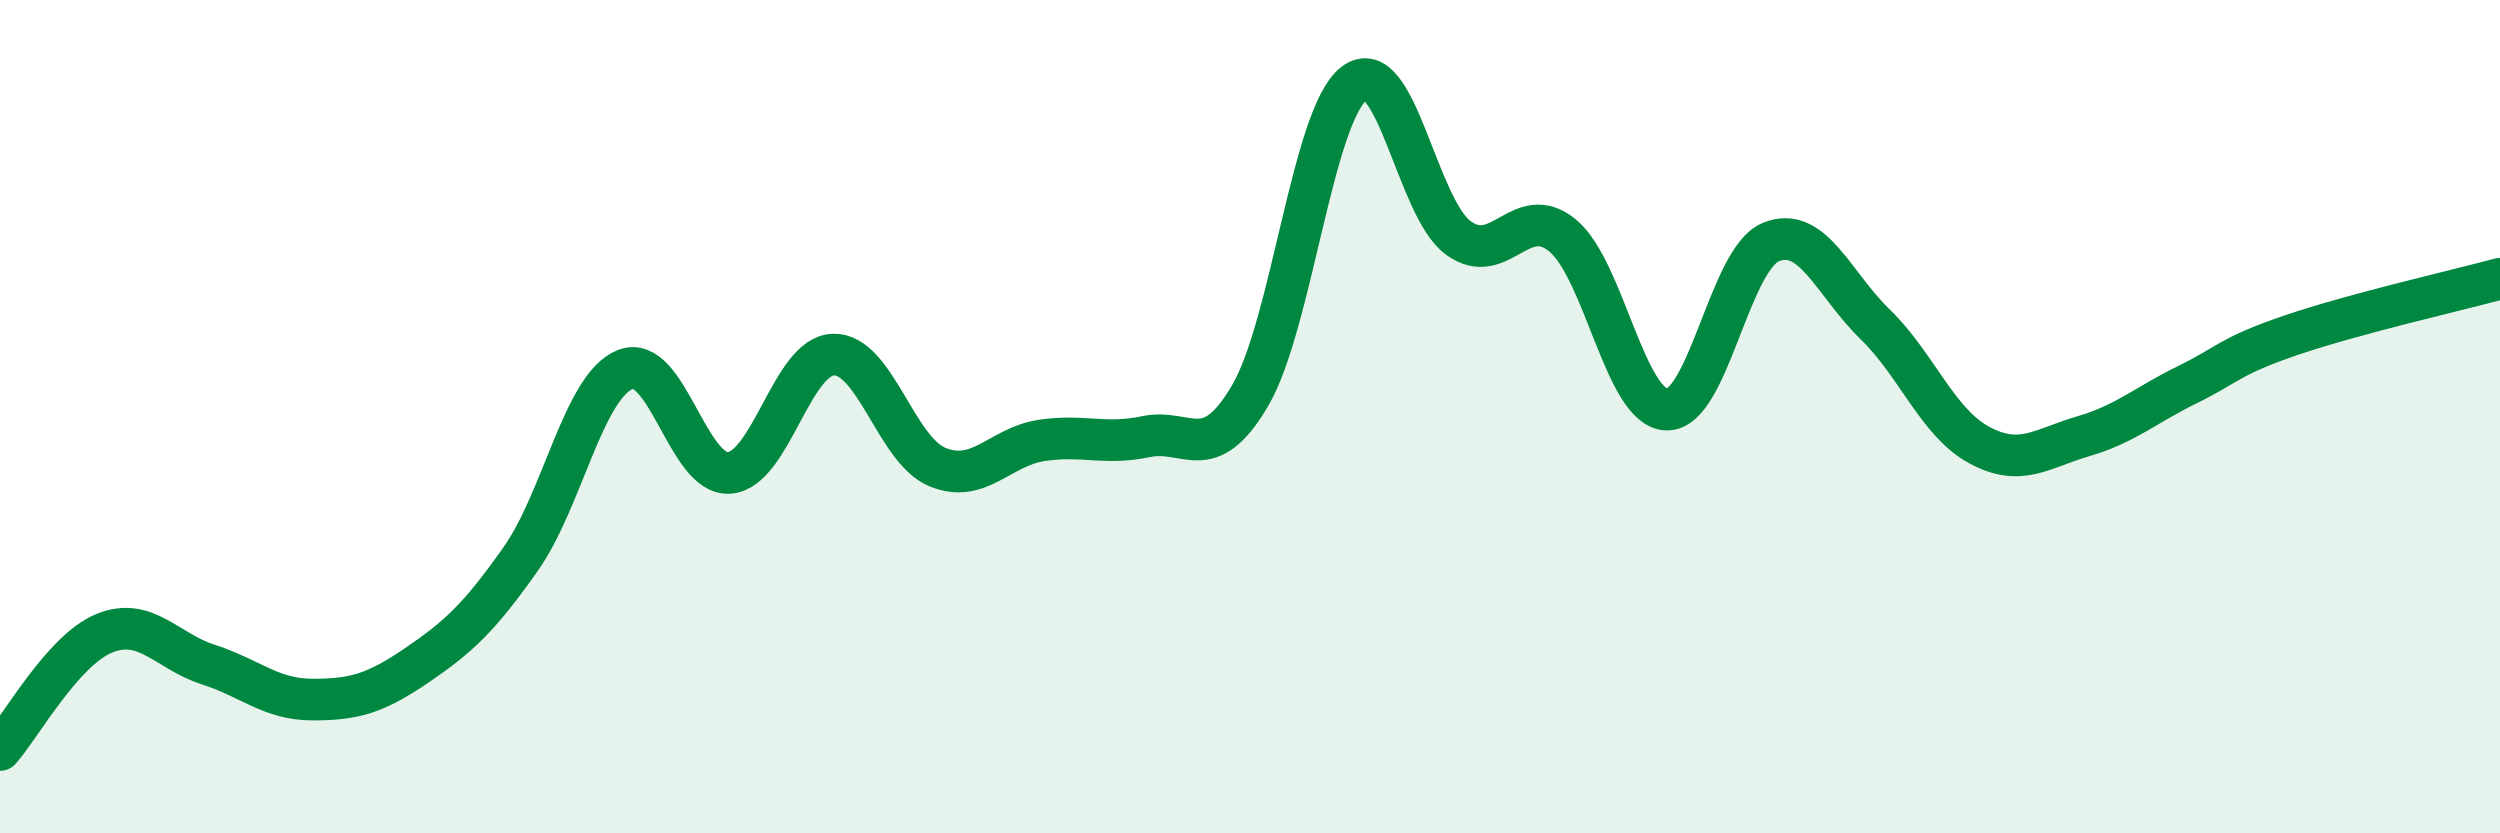 
    <svg width="60" height="20" viewBox="0 0 60 20" xmlns="http://www.w3.org/2000/svg">
      <path
        d="M 0,18 C 0.5,17.44 1.5,15.61 2.5,15.2 C 3.5,14.79 4,15.63 5,15.95 C 6,16.27 6.5,16.79 7.5,16.79 C 8.5,16.79 9,16.65 10,15.97 C 11,15.29 11.5,14.83 12.5,13.41 C 13.5,11.99 14,9.28 15,8.87 C 16,8.46 16.5,11.42 17.5,11.35 C 18.5,11.28 19,8.54 20,8.51 C 21,8.48 21.5,10.8 22.5,11.21 C 23.5,11.62 24,10.72 25,10.57 C 26,10.42 26.5,10.69 27.5,10.48 C 28.5,10.27 29,11.2 30,9.5 C 31,7.8 31.5,2.76 32.5,2 C 33.5,1.24 34,4.98 35,5.71 C 36,6.44 36.5,4.83 37.5,5.65 C 38.5,6.47 39,9.8 40,9.83 C 41,9.86 41.5,6.22 42.5,5.81 C 43.5,5.4 44,6.81 45,7.78 C 46,8.75 46.5,10.14 47.5,10.68 C 48.5,11.22 49,10.76 50,10.47 C 51,10.18 51.5,9.72 52.5,9.23 C 53.5,8.74 53.5,8.55 55,8.04 C 56.5,7.53 59,6.96 60,6.69L60 20L0 20Z"
        fill="#008740"
        opacity="0.1"
        stroke-linecap="round"
        stroke-linejoin="round"
      />
      <path
        d="M 0,18 C 0.5,17.44 1.5,15.61 2.5,15.2 C 3.5,14.79 4,15.63 5,15.95 C 6,16.27 6.5,16.79 7.5,16.79 C 8.5,16.79 9,16.65 10,15.97 C 11,15.29 11.5,14.83 12.5,13.41 C 13.5,11.99 14,9.28 15,8.87 C 16,8.46 16.5,11.42 17.5,11.35 C 18.5,11.28 19,8.54 20,8.51 C 21,8.48 21.5,10.8 22.5,11.21 C 23.5,11.62 24,10.72 25,10.57 C 26,10.42 26.5,10.69 27.5,10.48 C 28.5,10.27 29,11.2 30,9.5 C 31,7.8 31.5,2.76 32.5,2 C 33.5,1.24 34,4.98 35,5.71 C 36,6.44 36.5,4.83 37.5,5.65 C 38.5,6.47 39,9.8 40,9.83 C 41,9.86 41.5,6.22 42.5,5.81 C 43.5,5.4 44,6.81 45,7.78 C 46,8.75 46.5,10.14 47.5,10.68 C 48.5,11.22 49,10.76 50,10.47 C 51,10.18 51.5,9.72 52.5,9.23 C 53.5,8.74 53.5,8.55 55,8.04 C 56.5,7.53 59,6.96 60,6.69"
        stroke="#008740"
        stroke-width="1"
        fill="none"
        stroke-linecap="round"
        stroke-linejoin="round"
      />
    </svg>
  